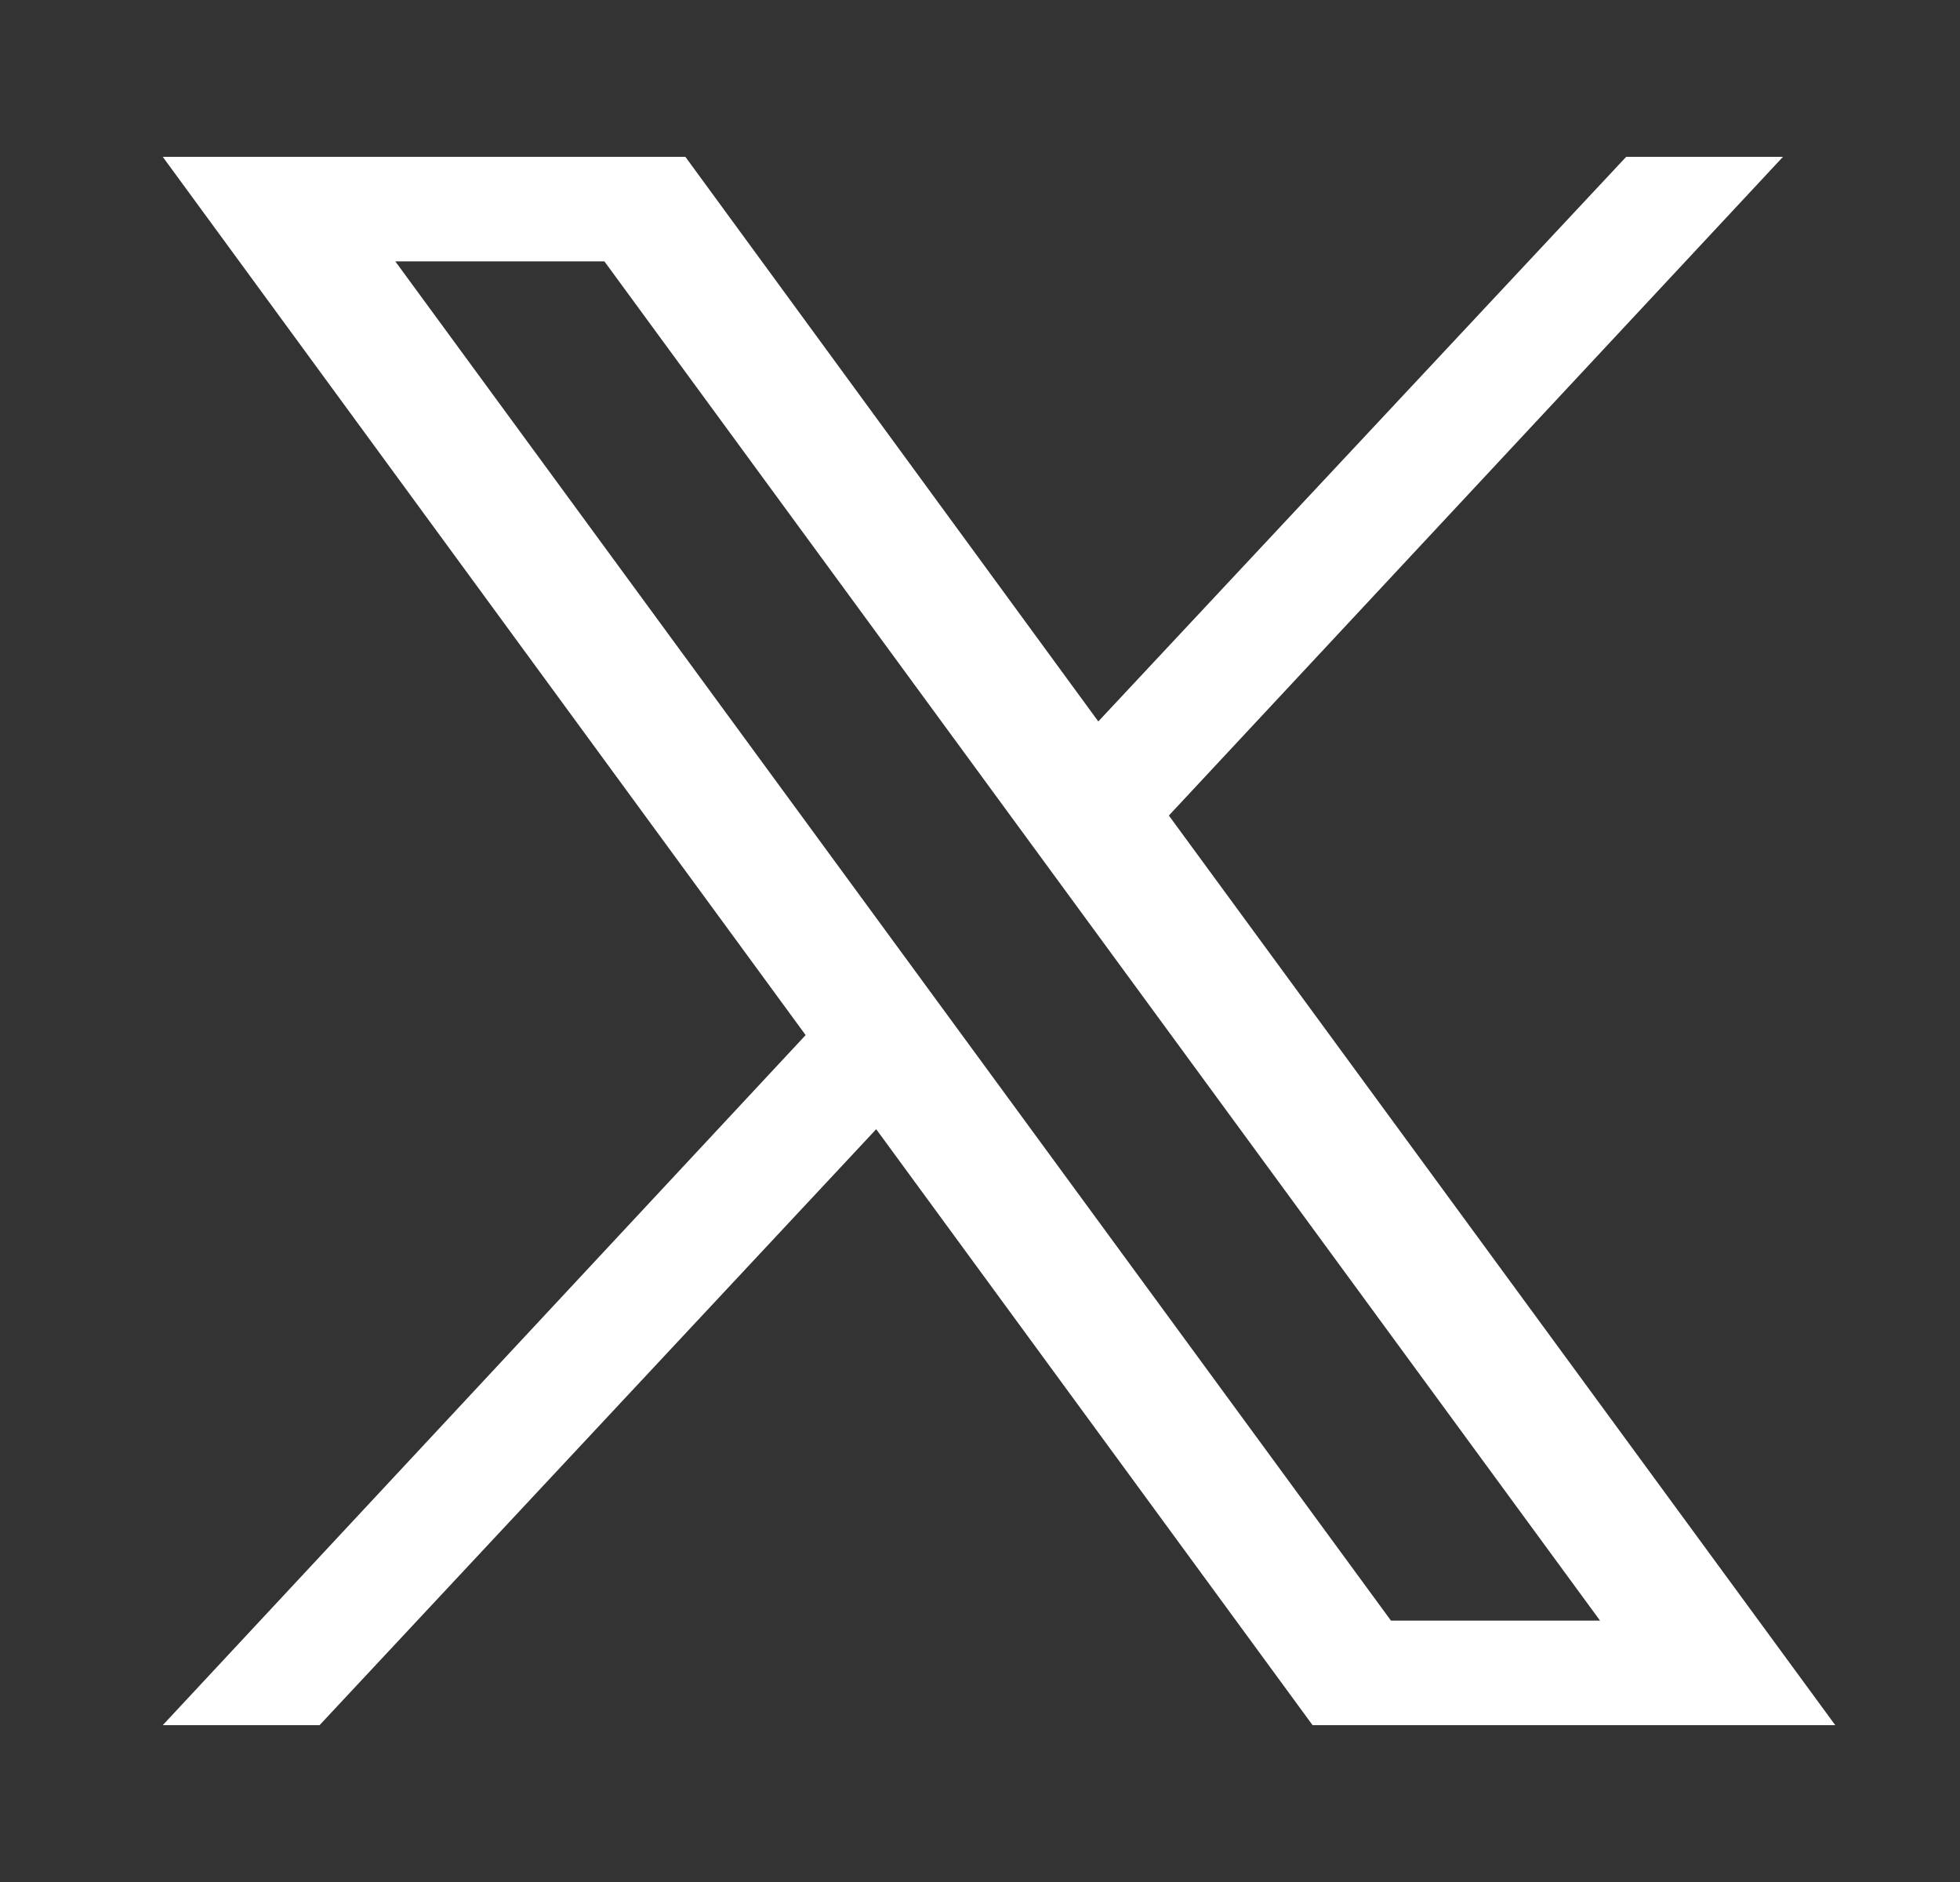 <svg width="25" height="24" viewBox="0 0 25 24" fill="none" xmlns="http://www.w3.org/2000/svg">
<rect x="0" y="0" width="25" height="24" fill="#333333" stroke="none"/>
<path d="M14.909 10.4L22.742 2H20.742L14.009 9.2L8.742 2H2.076L10.276 13.2L2.076 22H4.076L11.176 14.4L16.742 22H23.409L14.909 10.4ZM5.042 3.333H7.709L20.409 20.667H17.742L5.042 3.333Z" fill="white"/>
</svg>
